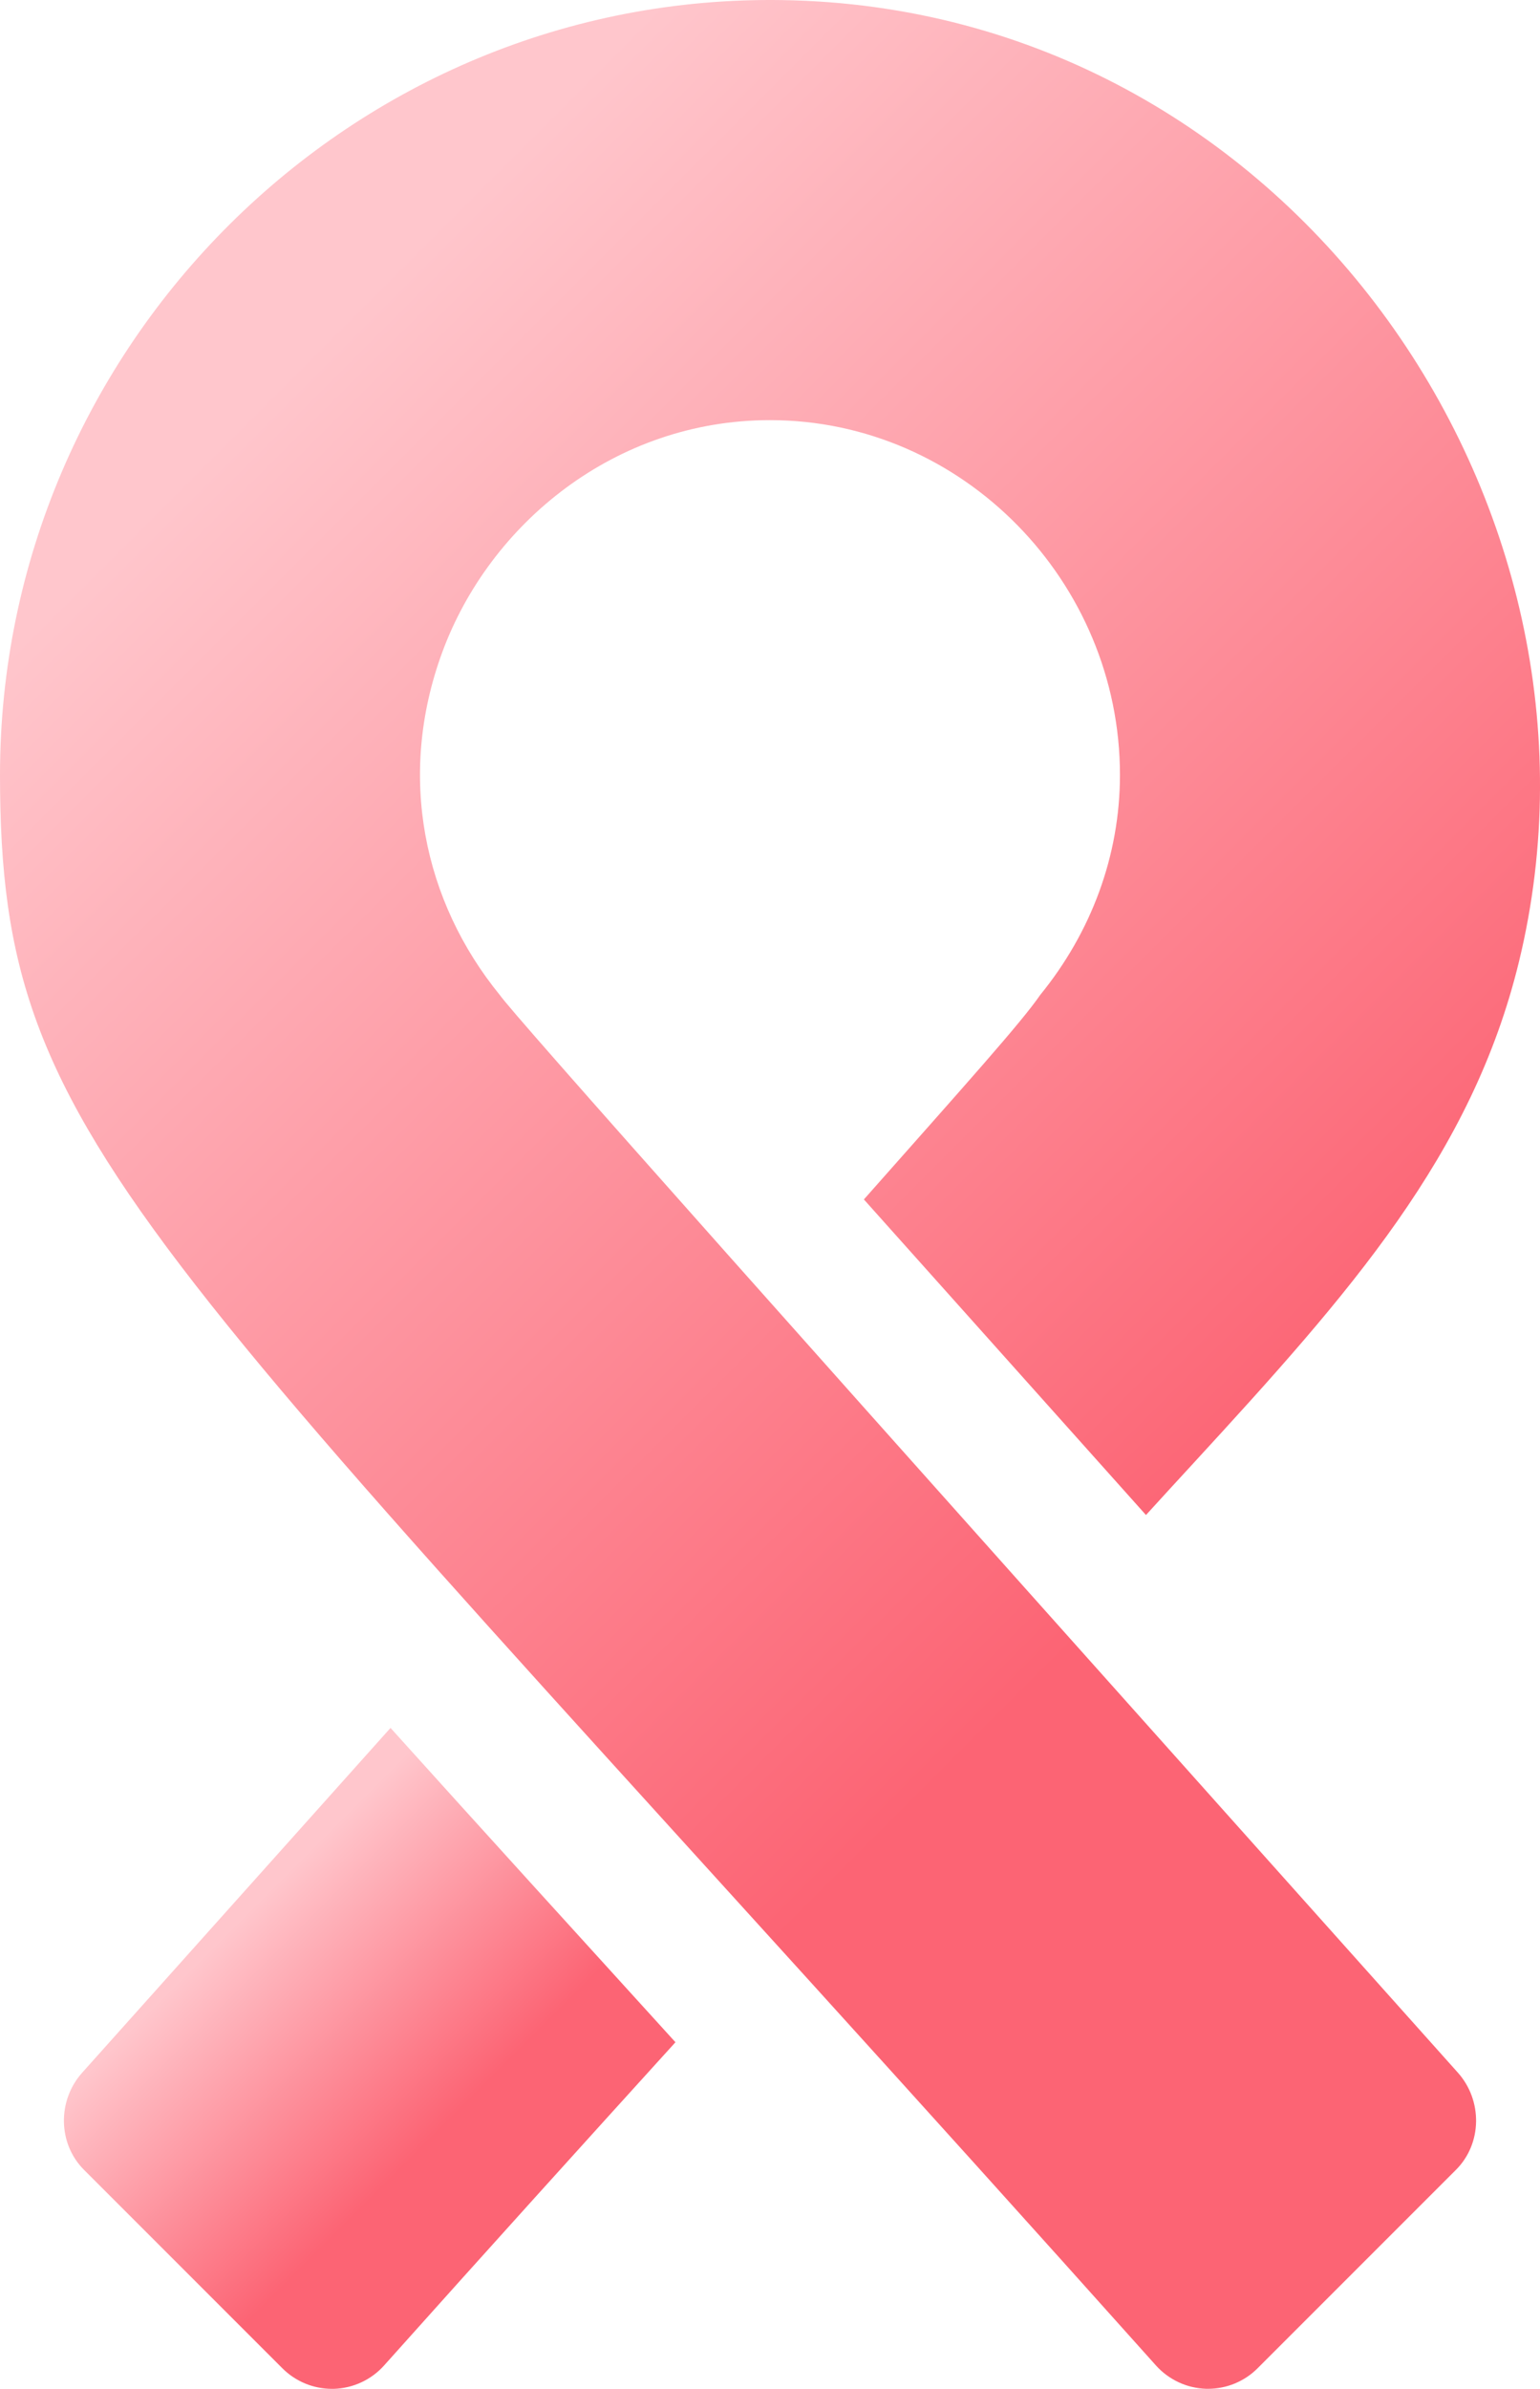 <?xml version="1.0" encoding="utf-8"?>
<!-- Generator: Adobe Illustrator 17.1.0, SVG Export Plug-In . SVG Version: 6.00 Build 0)  -->
<!DOCTYPE svg PUBLIC "-//W3C//DTD SVG 1.1//EN" "http://www.w3.org/Graphics/SVG/1.1/DTD/svg11.dtd">
<svg version="1.1" id="Capa_1" xmlns="http://www.w3.org/2000/svg" xmlns:xlink="http://www.w3.org/1999/xlink" x="0px" y="0px"
	 viewBox="90.91 0 330.18 512" style="enable-background:new 90.91 0 330.18 512;" xml:space="preserve">
<style type="text/css">
	.st0{fill:url(#SVGID_1_);}
	.st1{fill:url(#SVGID_2_);}
</style>
<g>
	<linearGradient id="SVGID_1_" gradientUnits="userSpaceOnUse" x1="132.776" y1="55.457" x2="472.732" y2="395.413">
		<stop  offset="0.065" style="stop-color:#FFC6CC"/>
		<stop  offset="0.715" style="stop-color:#FC6474"/>
	</linearGradient>
	<path class="st0" d="M276.13,257.08l60.48,67.64c3.53-3.88,6.99-7.65,10.38-11.33c33.35-36.29,59.53-65.78,69.61-107.35
		C440.42,107.84,366.87,1.73,258.66,0.02C166.42-1.44,90.91,74.18,90.91,166.09c0,81.5,29.43,96.75,247.84,340.91
		c2.74,3.06,6.64,4.88,10.77,5h0.41c3.97,0,7.8-1.58,10.61-4.4l42.54-42.54c5.63-5.63,5.71-14.87,0.41-20.81
		C258.66,282.25,200.97,217.47,198.05,213.24c-16.29-19.99-22.1-46.87-12.32-73.44c10.16-27.6,37.11-49.75,70.26-49.75
		c41.38,0,75.04,34.67,75.04,76.04c0,17.36-6.21,33.8-17.09,47.15C309.84,219.2,298.25,232.09,276.13,257.08L276.13,257.08z"/>
	<linearGradient id="SVGID_2_" gradientUnits="userSpaceOnUse" x1="134.531" y1="410.452" x2="202.183" y2="478.104">
		<stop  offset="0.065" style="stop-color:#FFC6CC"/>
		<stop  offset="0.715" style="stop-color:#FC6474"/>
	</linearGradient>
	<path class="st1" d="M108.92,465.07l42.54,42.54c2.81,2.81,6.64,4.4,10.61,4.4h0.41c4.13-0.12,8.03-1.94,10.77-5
		c22.55-25.21,43.39-48.25,62.48-69.29c-20.28-22.31-42.21-46.41-61.09-67.37c-19.71,22.02-41.57,46.45-66.13,73.92
		C103.21,450.2,103.29,459.44,108.92,465.07L108.92,465.07z"/>
</g>
</svg>
